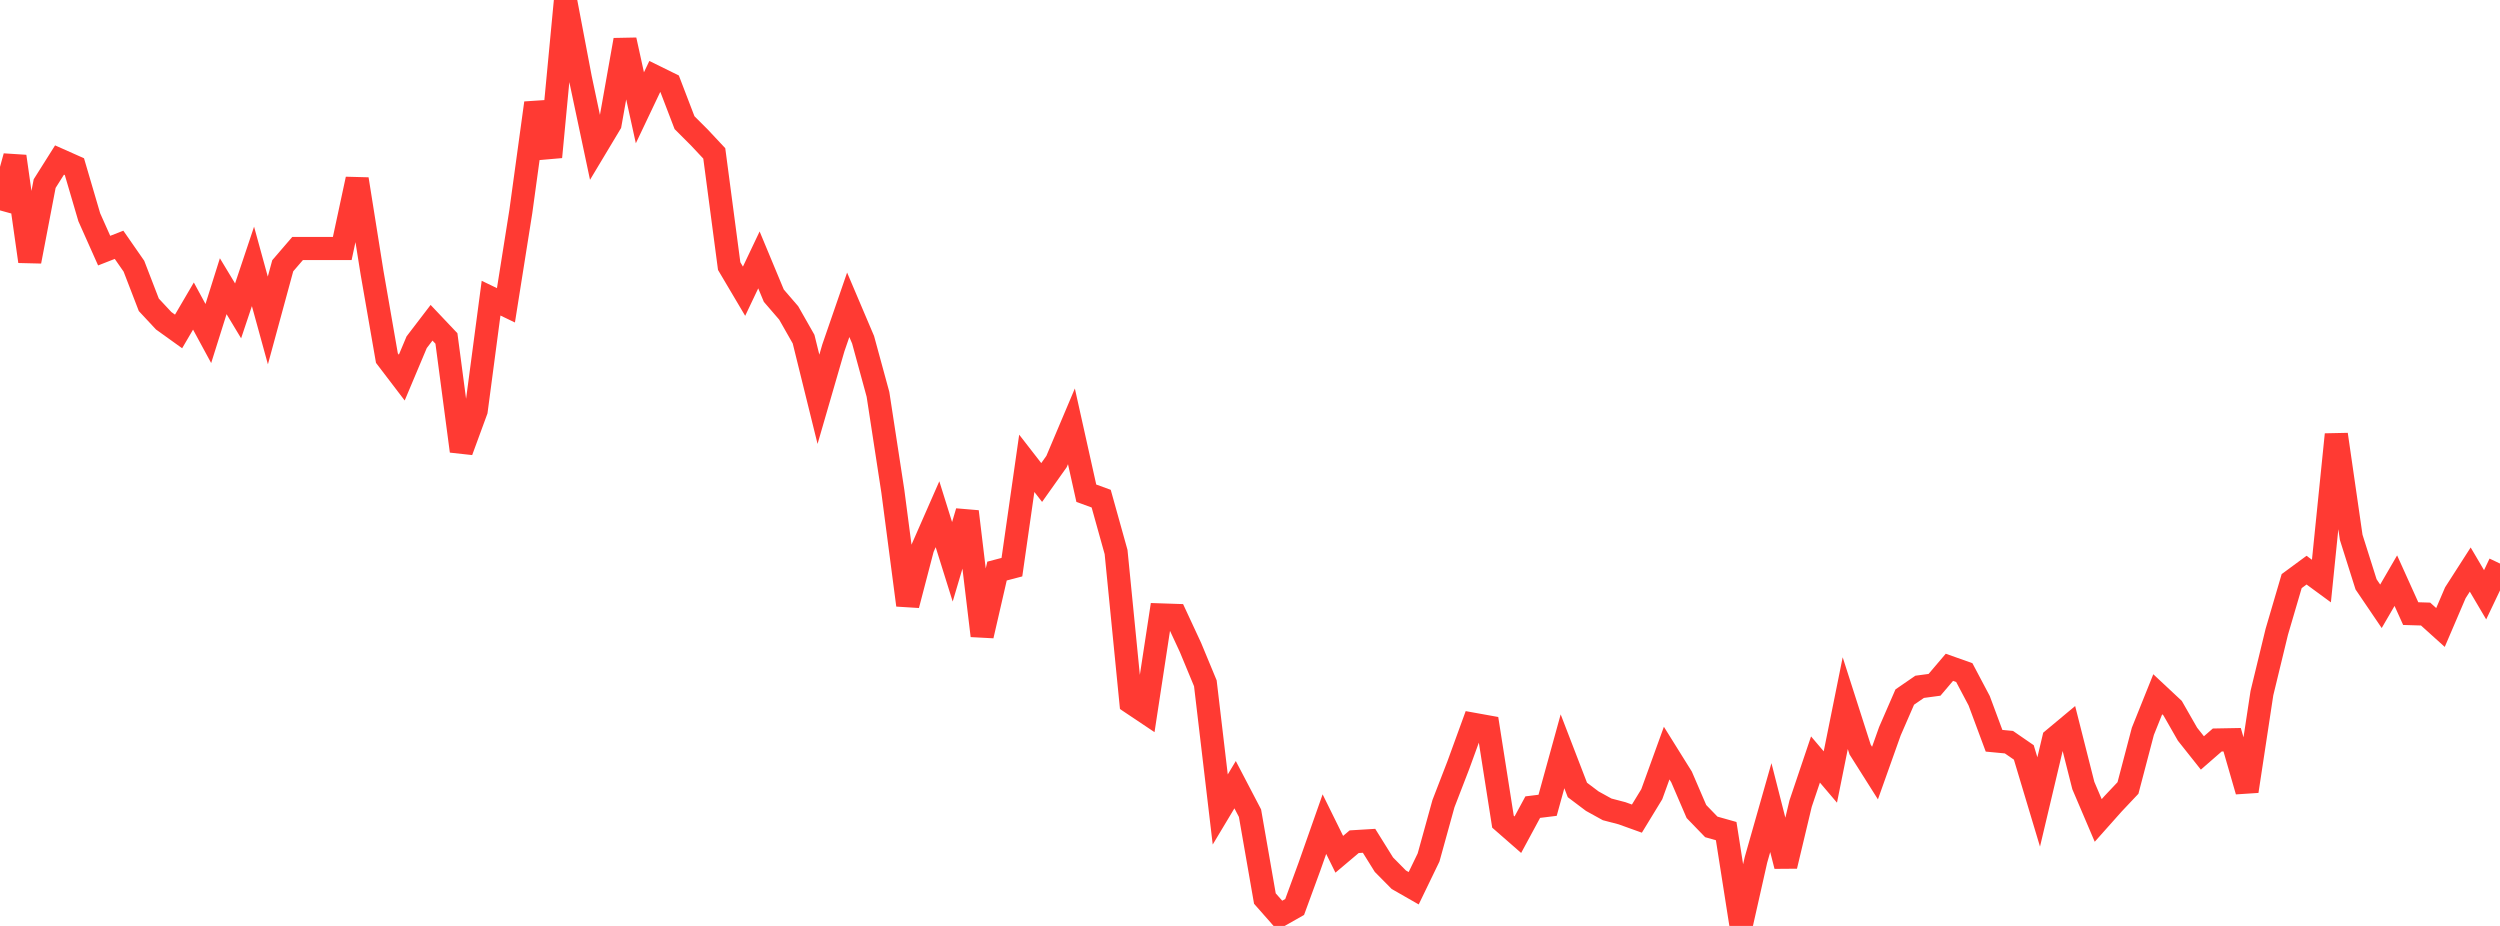 <?xml version="1.0" standalone="no"?>
<!DOCTYPE svg PUBLIC "-//W3C//DTD SVG 1.1//EN" "http://www.w3.org/Graphics/SVG/1.1/DTD/svg11.dtd">

<svg width="135" height="50" viewBox="0 0 135 50" preserveAspectRatio="none" 
  xmlns="http://www.w3.org/2000/svg"
  xmlns:xlink="http://www.w3.org/1999/xlink">


<polyline points="0.0, 11.361 0.804, 8.446 1.607, 14.115 2.411, 9.915 3.214, 8.641 4.018, 8.999 4.821, 11.732 5.625, 13.534 6.429, 13.219 7.232, 14.375 8.036, 16.46 8.839, 17.321 9.643, 17.898 10.446, 16.527 11.25, 18.01 12.054, 15.455 12.857, 16.787 13.661, 14.385 14.464, 17.305 15.268, 14.351 16.071, 13.418 16.875, 13.418 17.679, 13.418 18.482, 13.418 19.286, 9.673 20.089, 14.714 20.893, 19.337 21.696, 20.39 22.5, 18.48 23.304, 17.429 24.107, 18.277 24.911, 24.359 25.714, 22.172 26.518, 16.1 27.321, 16.487 28.125, 11.423 28.929, 5.562 29.732, 8.478 30.536, 0.0 31.339, 4.227 32.143, 8.024 32.946, 6.685 33.75, 2.159 34.554, 5.821 35.357, 4.132 36.161, 4.528 36.964, 6.623 37.768, 7.427 38.571, 8.284 39.375, 14.368 40.179, 15.726 40.982, 14.035 41.786, 15.967 42.589, 16.898 43.393, 18.313 44.196, 21.562 45.0, 18.79 45.804, 16.459 46.607, 18.348 47.411, 21.295 48.214, 26.53 49.018, 32.675 49.821, 29.6 50.625, 27.768 51.429, 30.338 52.232, 27.626 53.036, 34.329 53.839, 30.838 54.643, 30.627 55.446, 25.019 56.25, 26.055 57.054, 24.922 57.857, 23.022 58.661, 26.634 59.464, 26.927 60.268, 29.809 61.071, 37.932 61.875, 38.47 62.679, 33.206 63.482, 33.233 64.286, 34.962 65.089, 36.898 65.893, 43.712 66.696, 42.373 67.5, 43.912 68.304, 48.522 69.107, 49.433 69.911, 48.977 70.714, 46.787 71.518, 44.503 72.321, 46.131 73.125, 45.452 73.929, 45.403 74.732, 46.693 75.536, 47.506 76.339, 47.965 77.143, 46.303 77.946, 43.399 78.75, 41.318 79.554, 39.109 80.357, 39.254 81.161, 44.372 81.964, 45.074 82.768, 43.585 83.571, 43.486 84.375, 40.57 85.179, 42.657 85.982, 43.262 86.786, 43.706 87.589, 43.916 88.393, 44.205 89.196, 42.888 90.0, 40.667 90.804, 41.956 91.607, 43.822 92.411, 44.653 93.214, 44.88 94.018, 50.0 94.821, 46.436 95.625, 43.61 96.429, 46.765 97.232, 43.397 98.036, 41.013 98.839, 41.958 99.643, 37.97 100.446, 40.474 101.25, 41.746 102.054, 39.486 102.857, 37.641 103.661, 37.088 104.464, 36.98 105.268, 36.034 106.071, 36.319 106.875, 37.839 107.679, 40.001 108.482, 40.077 109.286, 40.631 110.089, 43.306 110.893, 39.912 111.696, 39.242 112.5, 42.419 113.304, 44.304 114.107, 43.402 114.911, 42.55 115.714, 39.493 116.518, 37.489 117.321, 38.24 118.125, 39.646 118.929, 40.659 119.732, 39.96 120.536, 39.945 121.339, 42.724 122.143, 37.431 122.946, 34.118 123.75, 31.38 124.554, 30.788 125.357, 31.377 126.161, 23.462 126.964, 29.013 127.768, 31.556 128.571, 32.74 129.375, 31.355 130.179, 33.135 130.982, 33.159 131.786, 33.884 132.589, 32.009 133.393, 30.756 134.196, 32.118 135.0, 30.432" fill="none" stroke="#ff3a33" stroke-width="1.25"/>

</svg>